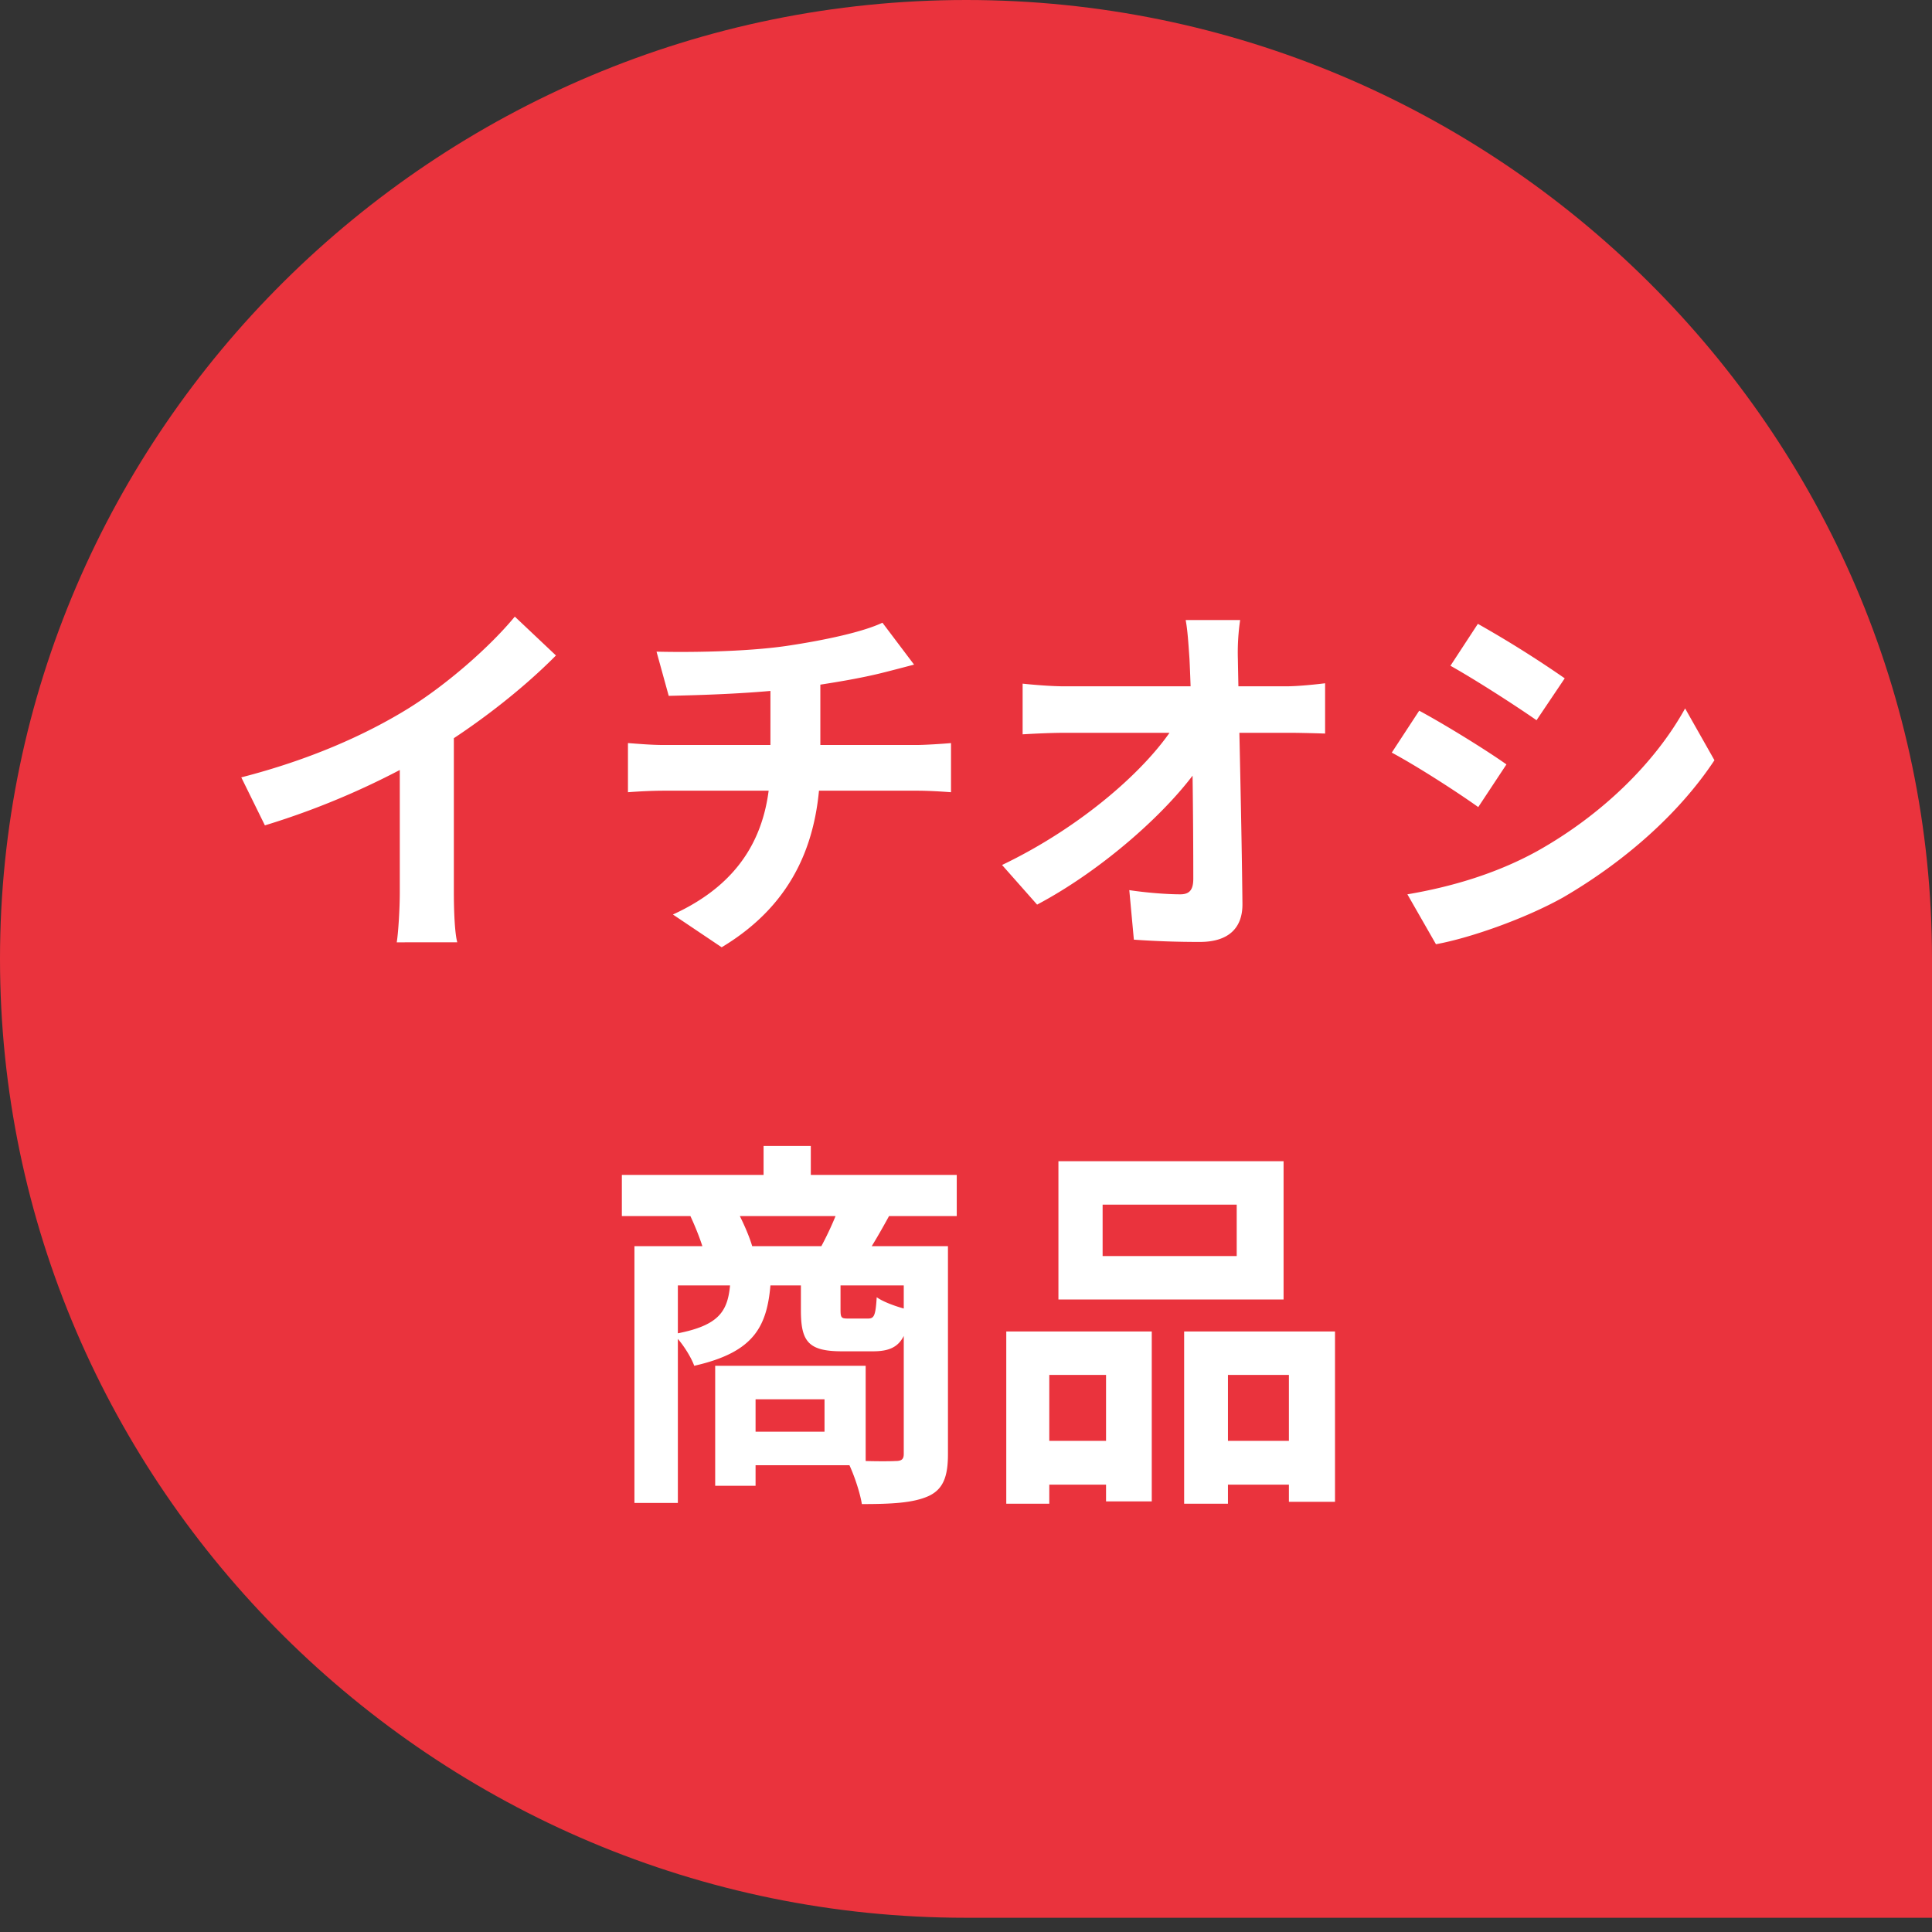 <svg width="71" height="71" fill="none" xmlns="http://www.w3.org/2000/svg"><rect width="100%" height="100%" fill="#333333" stroke="none"/><path d="M71 70.477V35.238C71 15.86 55.026 0 35.51 0 15.973 0 0 15.86 0 35.238c0 19.379 15.974 35.239 35.49 35.239H71z" fill="#EA333D"/><path d="M8.867 28.568c2.506-.644 4.55-1.554 6.118-2.52 1.428-.882 3.024-2.282 3.934-3.388l1.512 1.428c-1.274 1.288-2.982 2.604-4.634 3.598a28.686 28.686 0 01-6.062 2.646l-.868-1.764zm5.824-1.61l1.988-.476v6.314c0 .616.028 1.484.126 1.834H14.58c.056-.336.112-1.218.112-1.834v-5.838zm9.436-3.01c1.078.028 3.234.014 4.774-.21 1.414-.21 2.828-.518 3.528-.854l1.162 1.54c-.476.126-.854.224-1.078.28-.868.224-1.988.406-3.066.56-1.596.224-3.654.28-4.872.308l-.448-1.624zm.602 9.66c2.478-1.134 3.584-2.982 3.584-5.6V25.11l1.834-.21v3.066c0 2.828-.924 5.222-3.626 6.846l-1.792-1.204zm-1.652-6.3c.392.028.854.07 1.302.07h9.31c.294 0 .952-.042 1.26-.07v1.806c-.378-.028-.84-.056-1.232-.056h-9.324c-.434 0-.952.028-1.316.056v-1.806zm22.498-4.522a8.15 8.15 0 00-.084 1.428c.042 2.31.14 6.16.168 8.988.014.896-.504 1.414-1.568 1.414a33.81 33.81 0 01-2.422-.084l-.168-1.82c.644.098 1.4.154 1.876.154.35 0 .476-.182.476-.574 0-1.932-.028-5.768-.14-8.078-.042-.602-.07-1.05-.14-1.428h2.002zm-7.994 2.338c.392.042 1.064.098 1.54.098h8.134c.448 0 1.106-.07 1.442-.112v1.848c-.434-.014-.98-.028-1.358-.028h-8.162c-.518 0-1.106.028-1.596.056v-1.862zm-.756 6.664c2.926-1.4 5.376-3.556 6.384-5.208h.91l.014 1.498c-1.134 1.694-3.612 3.892-6.02 5.166l-1.288-1.456zm17.486-8.862a40.776 40.776 0 013.192 2.002l-1.036 1.54c-.784-.546-2.24-1.484-3.164-2.002l1.008-1.54zm-2.59 9.94c1.568-.266 3.234-.742 4.76-1.582 2.38-1.33 4.34-3.248 5.446-5.25l1.078 1.904c-1.288 1.946-3.276 3.71-5.558 5.04-1.428.798-3.444 1.498-4.676 1.722l-1.05-1.834zm.434-6.748c.938.504 2.478 1.456 3.206 1.974l-1.036 1.568c-.784-.56-2.24-1.498-3.178-2.002l1.008-1.54zm-29.302 17.06H35.16v1.512H22.853v-1.512zm5.208-1.064h1.736v1.96h-1.736v-1.96zm-4.746 3.682h10.766v1.442h-9.17v7.994h-1.596v-9.436zm9.898 0h1.624v7.644c0 .812-.168 1.288-.714 1.54-.56.252-1.344.294-2.45.294-.07-.448-.322-1.19-.546-1.61.728.042 1.54.042 1.778.028.238 0 .308-.07.308-.266v-7.63zm-6.37 1.26h1.484c-.112 1.68-.588 2.632-2.814 3.136-.126-.35-.476-.896-.77-1.162 1.736-.308 2.03-.854 2.1-1.974zm2.59 0h1.456v1.064c0 .308.028.336.28.336h.728c.224 0 .28-.098.322-.784.266.196.854.392 1.232.476-.14 1.19-.504 1.512-1.372 1.512h-1.134c-1.246 0-1.512-.364-1.512-1.512v-1.092zm-3.15 3.136h1.484v4.41h-1.484v-4.41zm.924 0h4.606v3.654h-4.606v-1.232h3.094v-1.19h-3.094v-1.232zm-1.848-5.53l1.666-.28c.252.448.518 1.05.63 1.456l-1.736.35c-.084-.406-.336-1.05-.56-1.526zm5.474-.294l1.862.28c-.336.616-.63 1.12-.882 1.498l-1.666-.28a11.86 11.86 0 00.686-1.498zm9.688-.098v1.89h4.928v-1.89h-4.928zm-1.624-1.596h8.274v5.082h-8.274v-5.082zm-1.918 6.258h5.348v6.244h-1.68v-4.648h-2.086v4.732H36.98v-6.328zm6.538 0h5.544v6.258h-1.694v-4.662h-2.24v4.732h-1.61v-6.328zM37.68 52.95h3.668v1.61H37.68v-1.61zm6.608 0h3.92v1.61h-3.92v-1.61z" fill="#fff"/></svg>